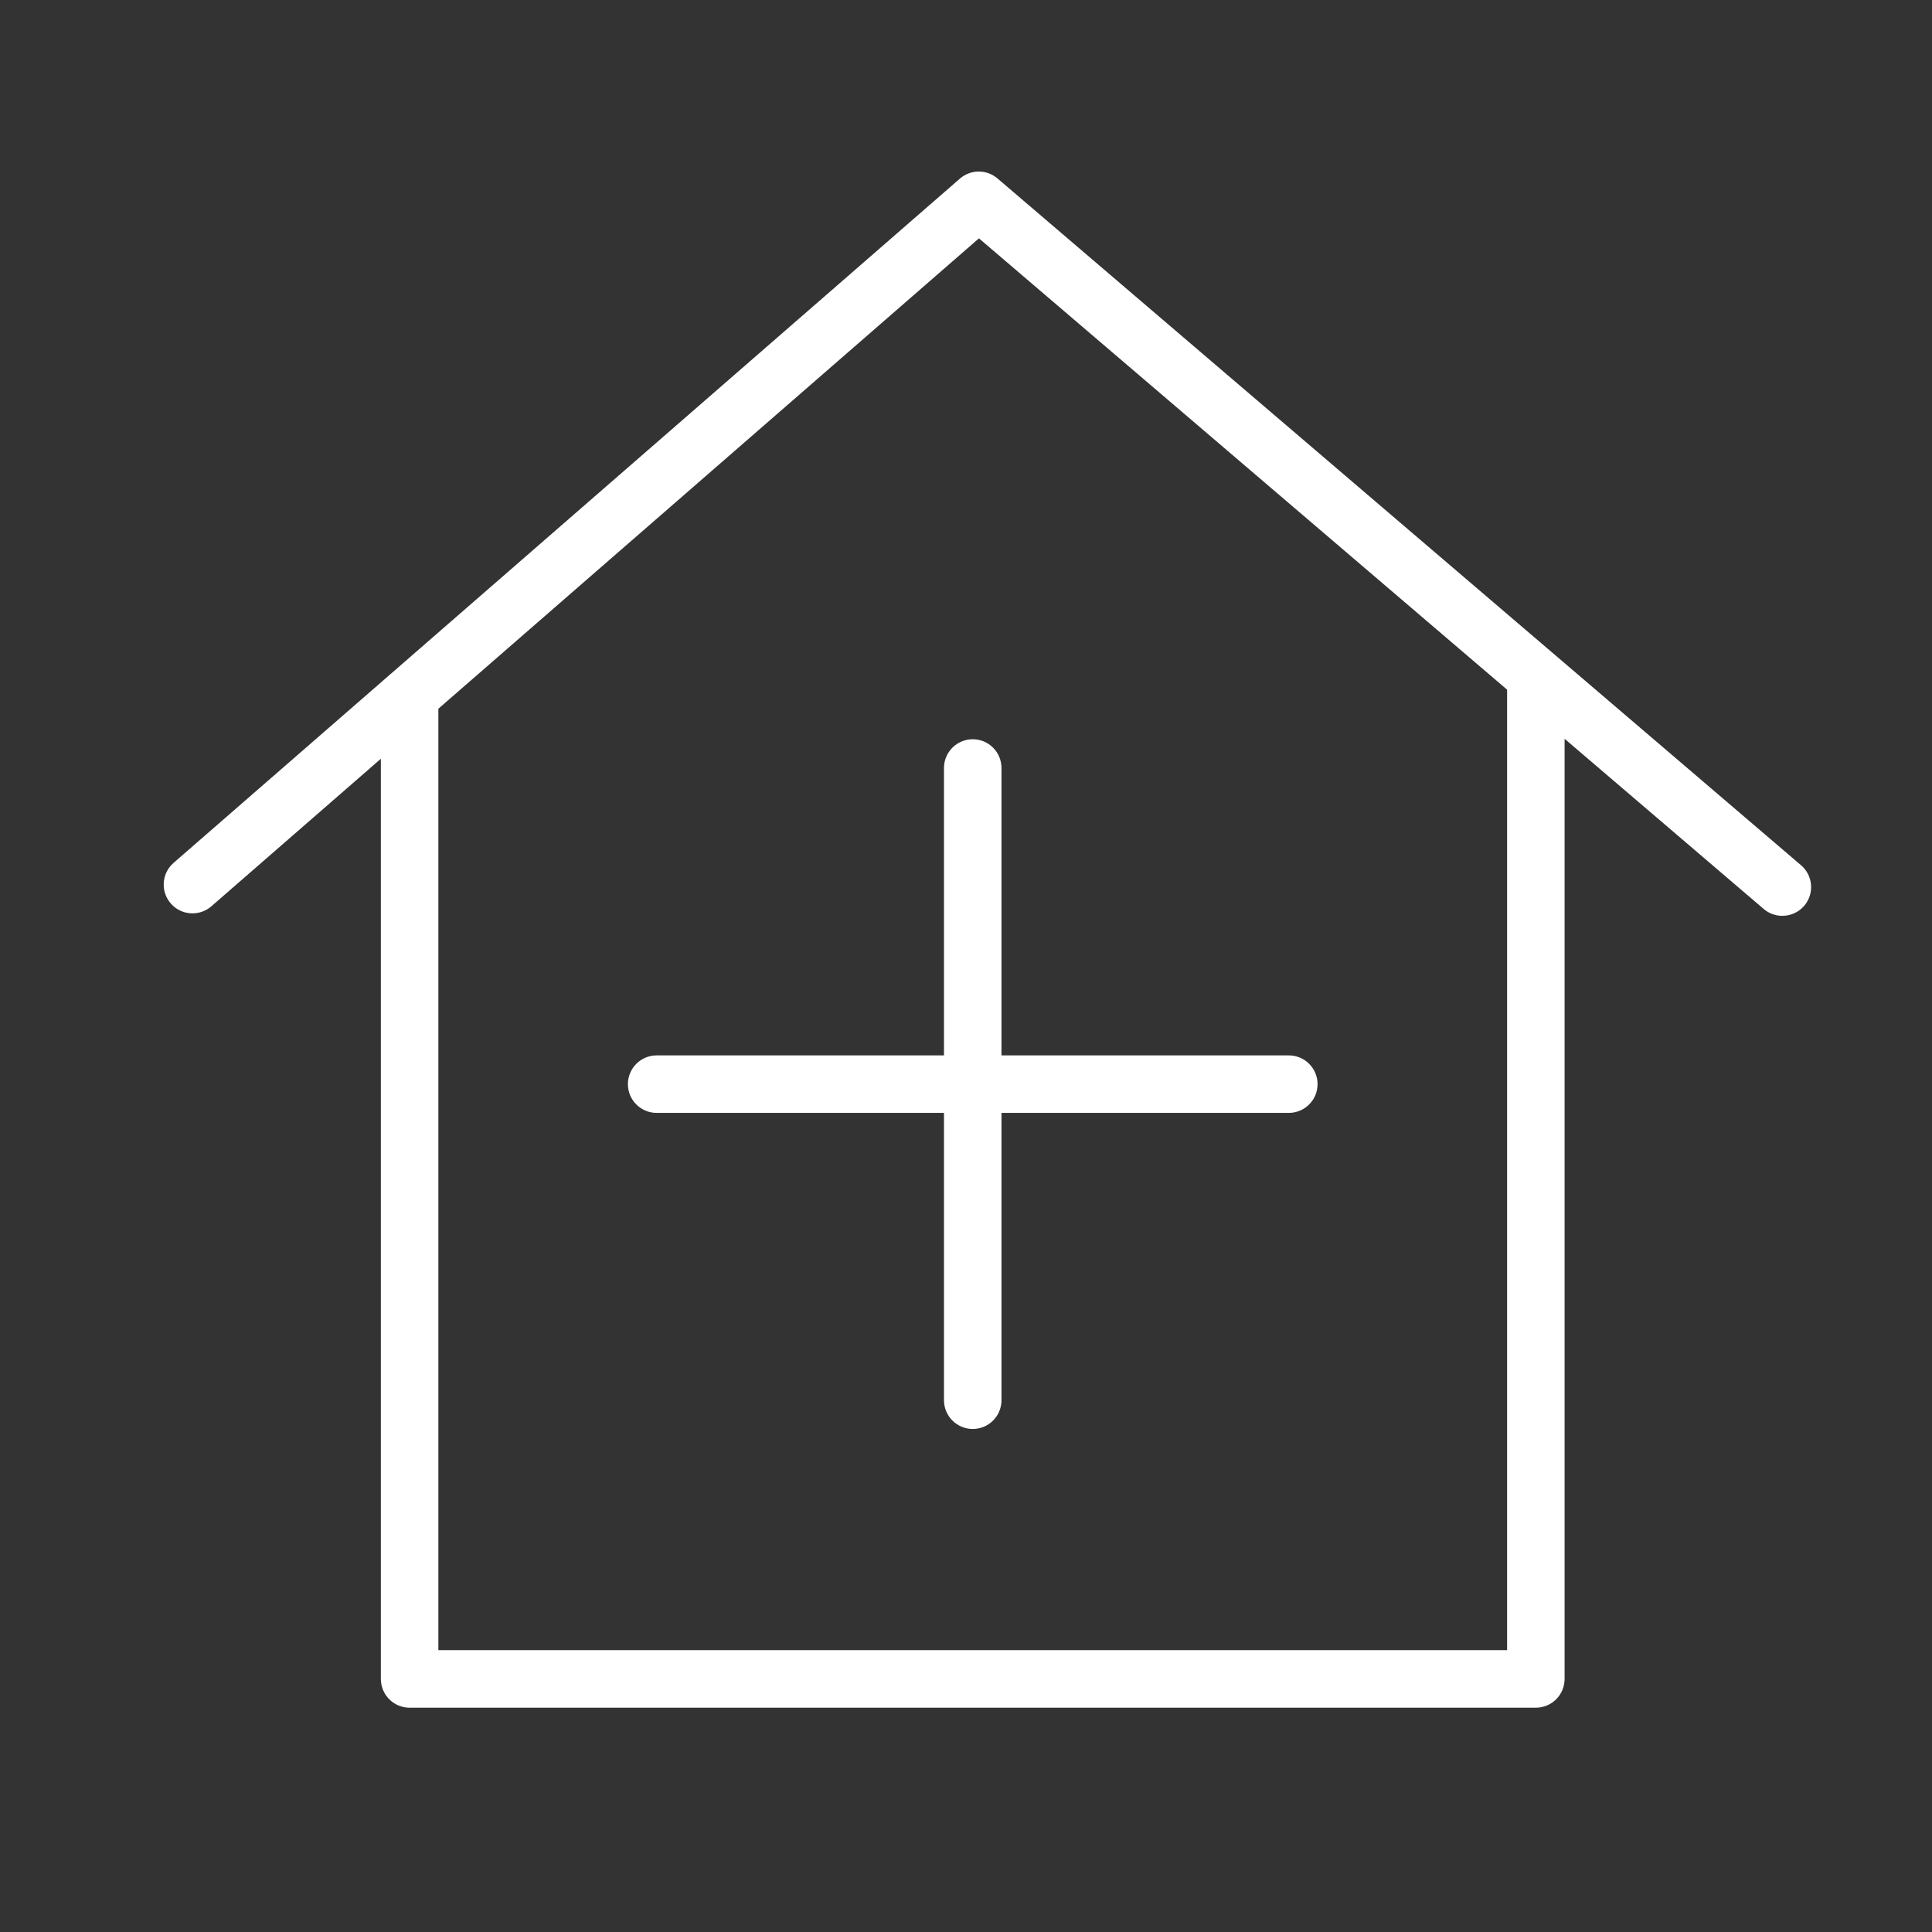<svg width="30" height="30" viewBox="0 0 30 30" fill="none" xmlns="http://www.w3.org/2000/svg">
<rect x="0" y="0" width="30" height="30" fill="#333333" stroke="none"/>
<path d="M27.966 13.435L15.489 2.771C15.32 2.627 15.072 2.628 14.905 2.774L2.695 13.399C2.509 13.561 2.49 13.843 2.652 14.029C2.813 14.215 3.096 14.235 3.282 14.073L5.914 11.782V26.07C5.914 26.317 6.113 26.517 6.36 26.517H23.848C24.095 26.517 24.295 26.317 24.295 26.07V11.472L27.386 14.114C27.47 14.186 27.573 14.221 27.676 14.221C27.802 14.221 27.927 14.168 28.016 14.065C28.176 13.877 28.154 13.595 27.966 13.435ZM23.402 25.623H6.807V11.005L15.201 3.701L23.402 10.709L23.402 25.623Z" fill="white"/>
<path d="M14.658 11.926V16.388H10.197C9.95 16.388 9.75 16.588 9.75 16.835C9.75 17.081 9.95 17.281 10.197 17.281H14.658V21.742C14.658 21.989 14.858 22.189 15.105 22.189C15.351 22.189 15.551 21.989 15.551 21.742V17.281H20.012C20.259 17.281 20.459 17.081 20.459 16.835C20.459 16.588 20.259 16.388 20.012 16.388H15.551V11.926C15.551 11.679 15.351 11.479 15.105 11.479C14.858 11.479 14.658 11.679 14.658 11.926Z" fill="white"/>
</svg>
